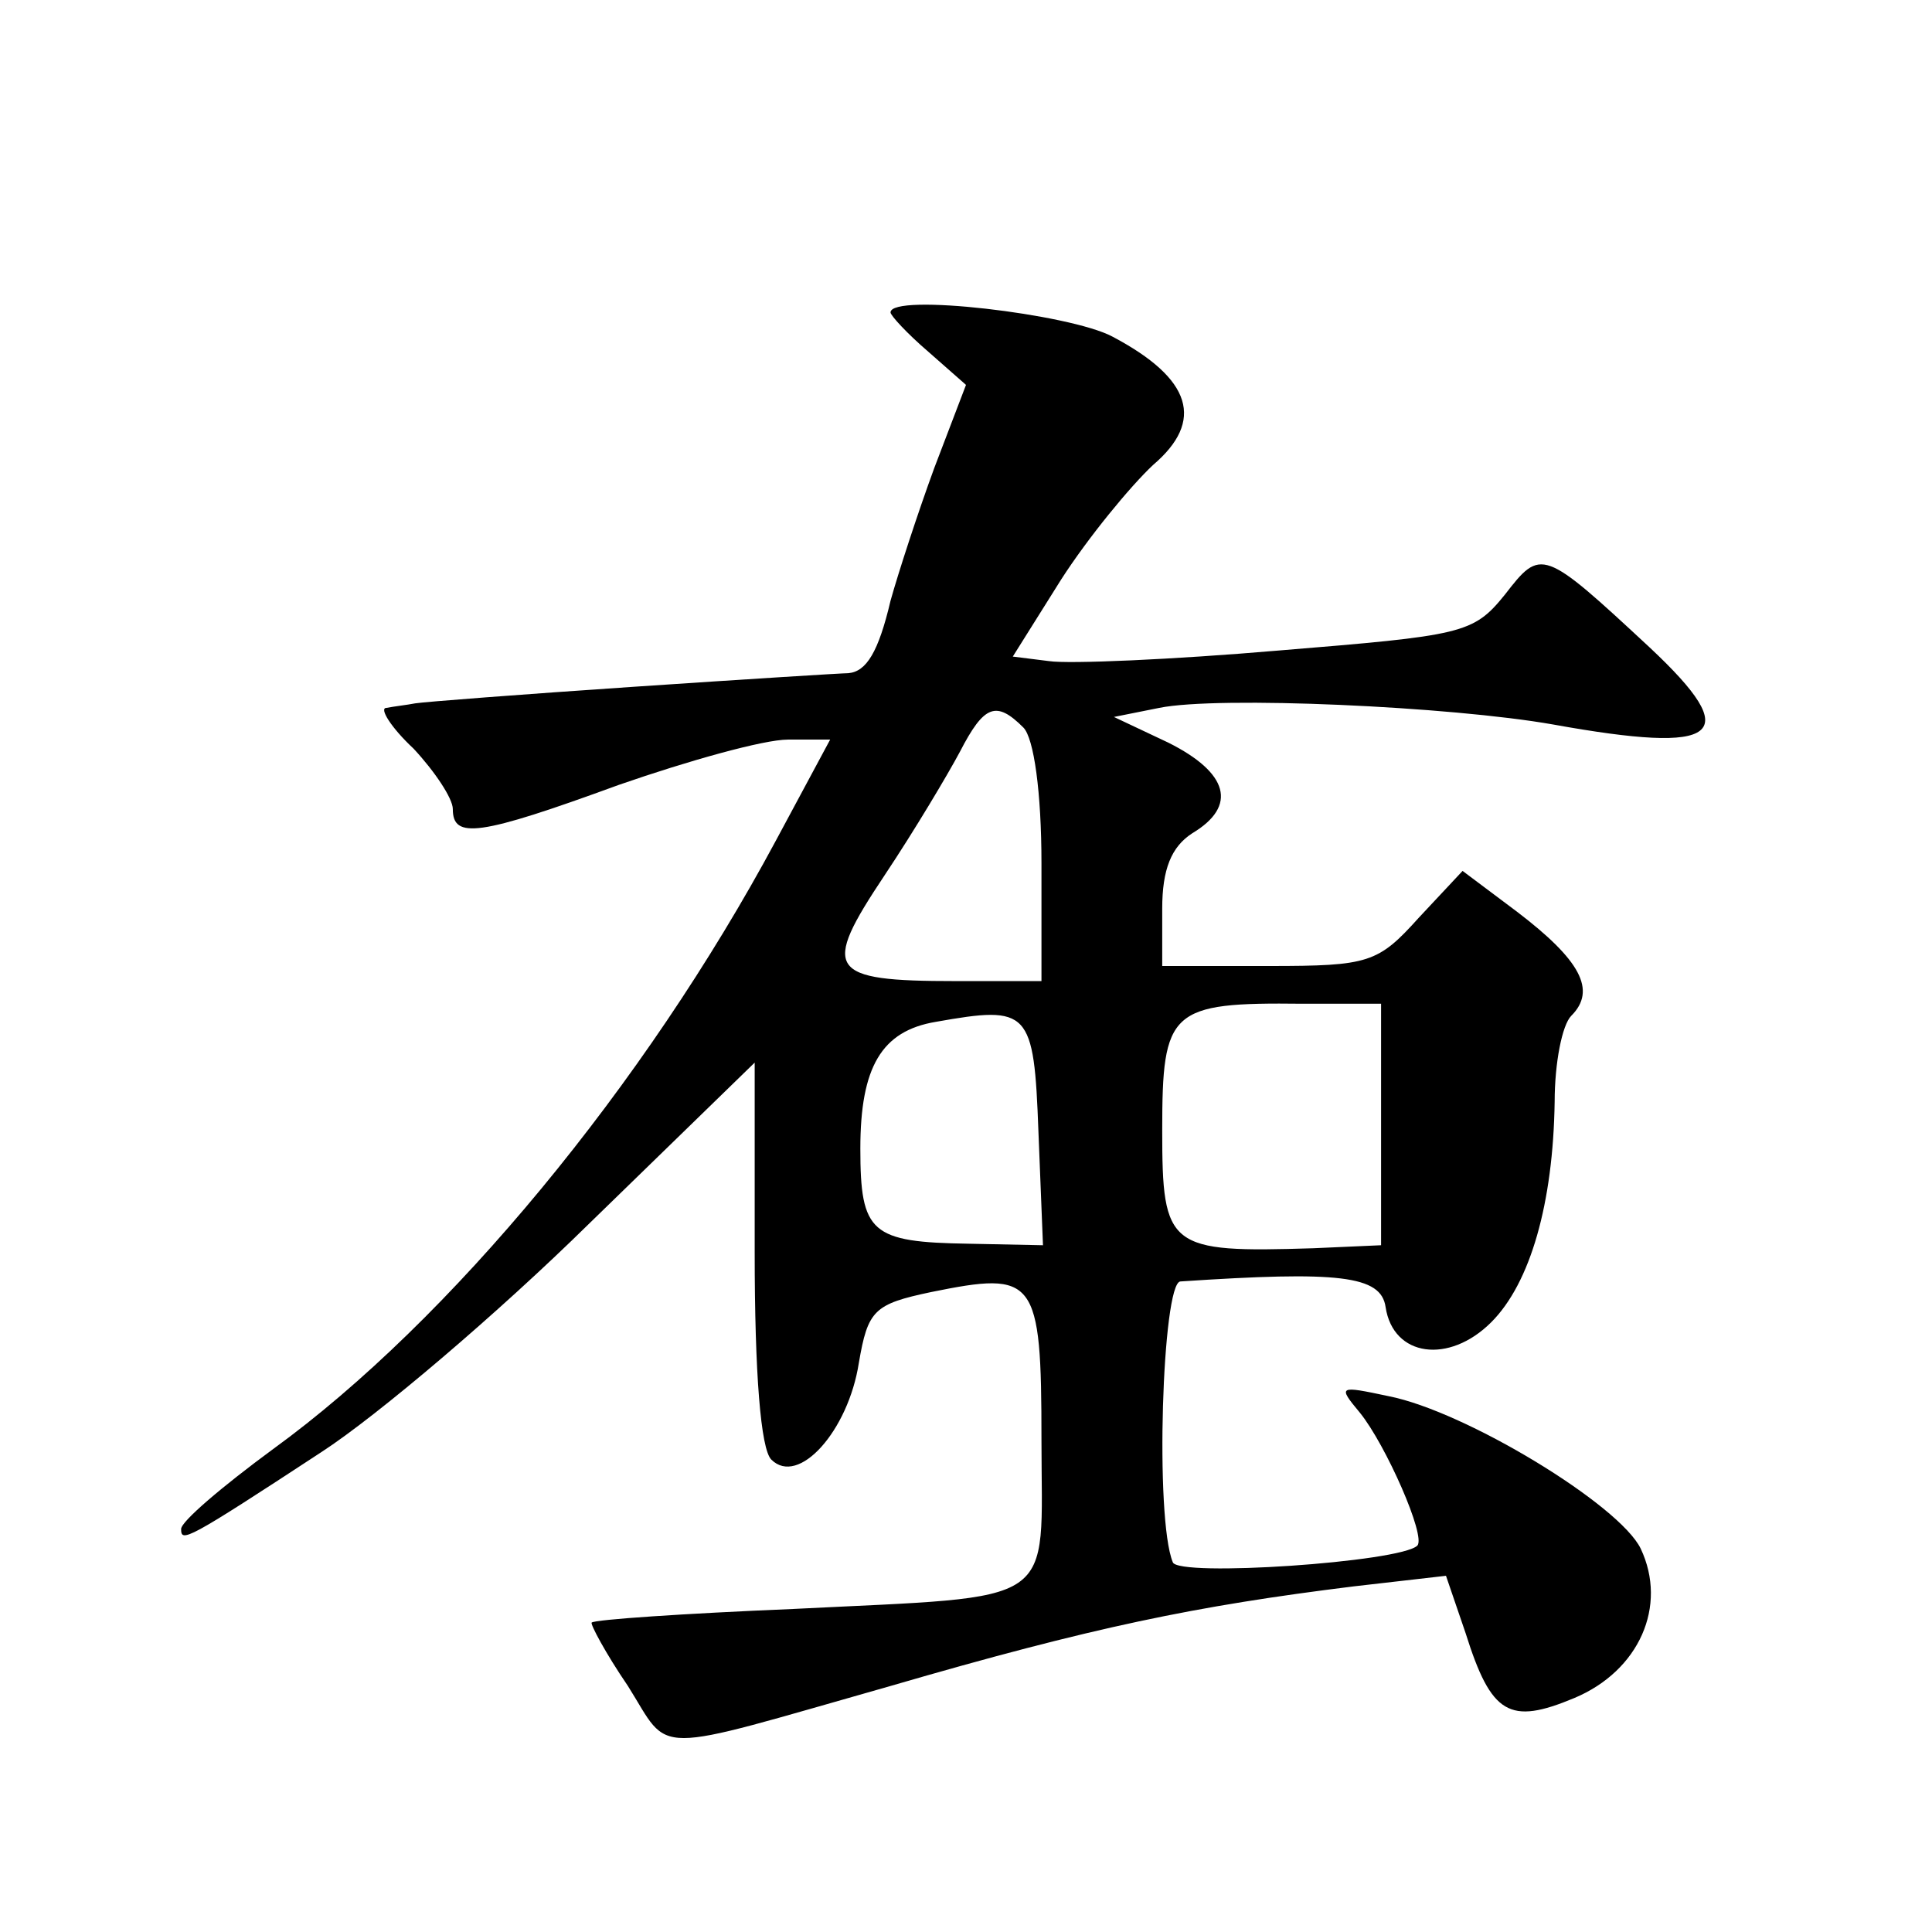 <?xml version="1.0" standalone="no"?>
<!DOCTYPE svg PUBLIC "-//W3C//DTD SVG 20010904//EN"
 "http://www.w3.org/TR/2001/REC-SVG-20010904/DTD/svg10.dtd">
<svg version="1.0" xmlns="http://www.w3.org/2000/svg"
 width="128pt" height="128pt" viewBox="0 0 128 128"
 preserveAspectRatio="xMidYMid meet">
<g transform="translate(0,128) scale(0.1,-0.1)"
fill="#0" stroke="none">
<path d="M590 1073 c0 -2 11 -14 25 -26 l25 -22 -21 -55 c-11 -30 -24 -70 -29 -88
-8 -34 -16 -47 -28 -48 -4 0 -68 -4 -142 -9 -74 -5 -139 -10 -145 -11 -5 -1 -14
-2 -19 -3 -5 0 3 -13 18 -27 14 -15 26 -33 26 -40 0 -20 17 -18 110 16 46 16 96
30 112 30 l28 0 -36 -67 c-87 -162 -216 -318 -333 -403 -34 -25 -61 -48 -61 -53
0 -9 3 -8 93 51 37 24 117 92 177 151 l110 107 0 -126 c0 -80 4 -130 11 -137 18
-18 51 19 58 64 6 35 10 39 48 47 69 14 73 10 73 -98 0 -112 14 -103 -165 -112
-72 -3 -131 -7 -133 -9 -1 -1 9 -20 24 -42 29 -46 12 -46 174 0 134 39 202 53 307
66 l61 7 13 -38 c17 -54 29 -61 72 -43 43 18 62 61 44 99 -14 29 -116 91 -167 101
-33 7 -34 7 -19 -11 17 -21 44 -82 38 -88 -11 -11 -159 -21 -162 -11 -12 29 -7
185 5 186 105 7 133 4 136 -17 5 -33 42 -38 70 -10 26 26 41 79 42 146 0 26 5 51
11 57 17 17 6 37 -36 69 l-36 27 -29 -31 c-27 -30 -33 -32 -99 -32 l-71 0 0 38
c0 26 6 41 20 50 30 18 24 40 -16 60 l-36 17 30 6 c39 8 193 1 261 -11 111 -20
127 -8 64 51 -71 66 -72 66 -96 35 -21 -26 -28 -27 -150 -37 -70 -6 -139 -9 -152
-7 l-24 3 32 51 c18 28 46 62 61 76 34 29 26 57 -27 85 -28 15 -147 29 -147 16z
m88 -275 c7 -7 12 -43 12 -90 l0 -78 -57 0 c-85 0 -89 7 -47 70 20 30 42 67 50
82 16 31 24 34 42 16z m237 -263 l0 -80 -45 -2 c-96 -3 -100 0 -100 78 0 80 5 85
93 84 l52 0 0 -80z m-227 -5 l3 -75 -49 1 c-65 1 -72 7 -72 63 0 54 14 78 50 84
62 11 65 8 68 -73z"/>
</g>
</svg>
